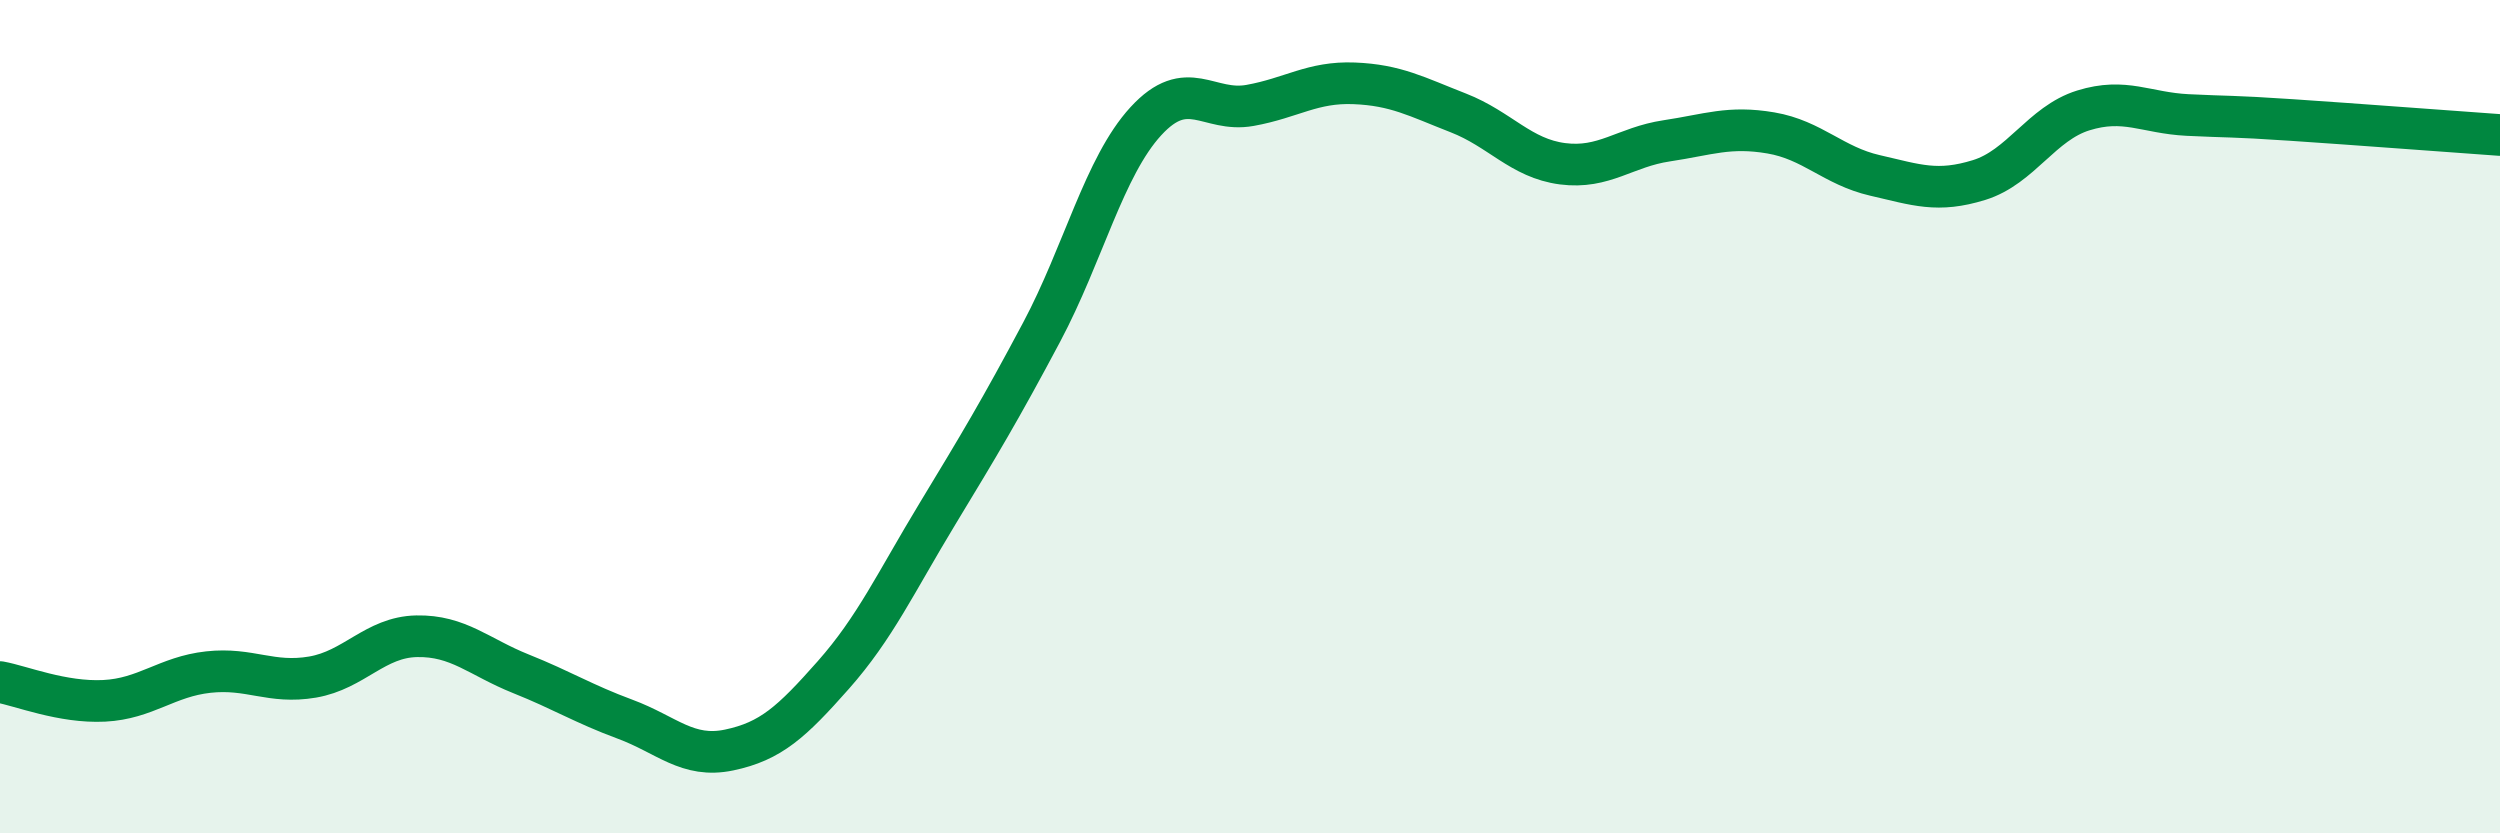 
    <svg width="60" height="20" viewBox="0 0 60 20" xmlns="http://www.w3.org/2000/svg">
      <path
        d="M 0,16.37 C 0.5,16.46 1.5,16.87 2.5,16.82 C 3.5,16.77 4,16.24 5,16.13 C 6,16.02 6.5,16.42 7.5,16.25 C 8.5,16.08 9,15.29 10,15.27 C 11,15.25 11.5,15.77 12.5,16.17 C 13.5,16.57 14,16.89 15,17.26 C 16,17.63 16.5,18.21 17.5,18 C 18.5,17.79 19,17.33 20,16.2 C 21,15.07 21.5,13.98 22.5,12.33 C 23.5,10.68 24,9.85 25,7.97 C 26,6.09 26.5,4 27.5,2.91 C 28.5,1.82 29,2.71 30,2.53 C 31,2.35 31.5,1.96 32.5,2 C 33.5,2.04 34,2.32 35,2.71 C 36,3.1 36.5,3.8 37.5,3.93 C 38.5,4.06 39,3.53 40,3.38 C 41,3.23 41.5,3.02 42.5,3.19 C 43.5,3.36 44,3.98 45,4.21 C 46,4.44 46.5,4.63 47.5,4.32 C 48.5,4.01 49,2.96 50,2.65 C 51,2.34 51.5,2.71 52.5,2.76 C 53.5,2.81 53.5,2.78 55,2.88 C 56.5,2.98 59,3.17 60,3.24L60 20L0 20Z"
        fill="#008740"
        opacity="0.1"
        stroke-linecap="round"
        stroke-linejoin="round"
      />
      <path
        d="M 0,16.37 C 0.5,16.46 1.5,16.87 2.5,16.82 C 3.5,16.77 4,16.24 5,16.13 C 6,16.02 6.5,16.42 7.5,16.25 C 8.5,16.08 9,15.29 10,15.27 C 11,15.25 11.5,15.77 12.5,16.17 C 13.5,16.57 14,16.89 15,17.26 C 16,17.63 16.5,18.21 17.5,18 C 18.5,17.79 19,17.33 20,16.2 C 21,15.07 21.5,13.98 22.5,12.33 C 23.5,10.68 24,9.85 25,7.97 C 26,6.09 26.5,4 27.5,2.91 C 28.5,1.82 29,2.71 30,2.53 C 31,2.35 31.5,1.96 32.5,2 C 33.5,2.04 34,2.32 35,2.71 C 36,3.1 36.5,3.8 37.5,3.93 C 38.5,4.06 39,3.53 40,3.38 C 41,3.23 41.5,3.02 42.5,3.19 C 43.5,3.36 44,3.98 45,4.21 C 46,4.44 46.5,4.63 47.5,4.32 C 48.5,4.01 49,2.96 50,2.65 C 51,2.34 51.5,2.71 52.5,2.76 C 53.5,2.81 53.5,2.78 55,2.88 C 56.5,2.98 59,3.17 60,3.24"
        stroke="#008740"
        stroke-width="1"
        fill="none"
        stroke-linecap="round"
        stroke-linejoin="round"
      />
    </svg>
  
